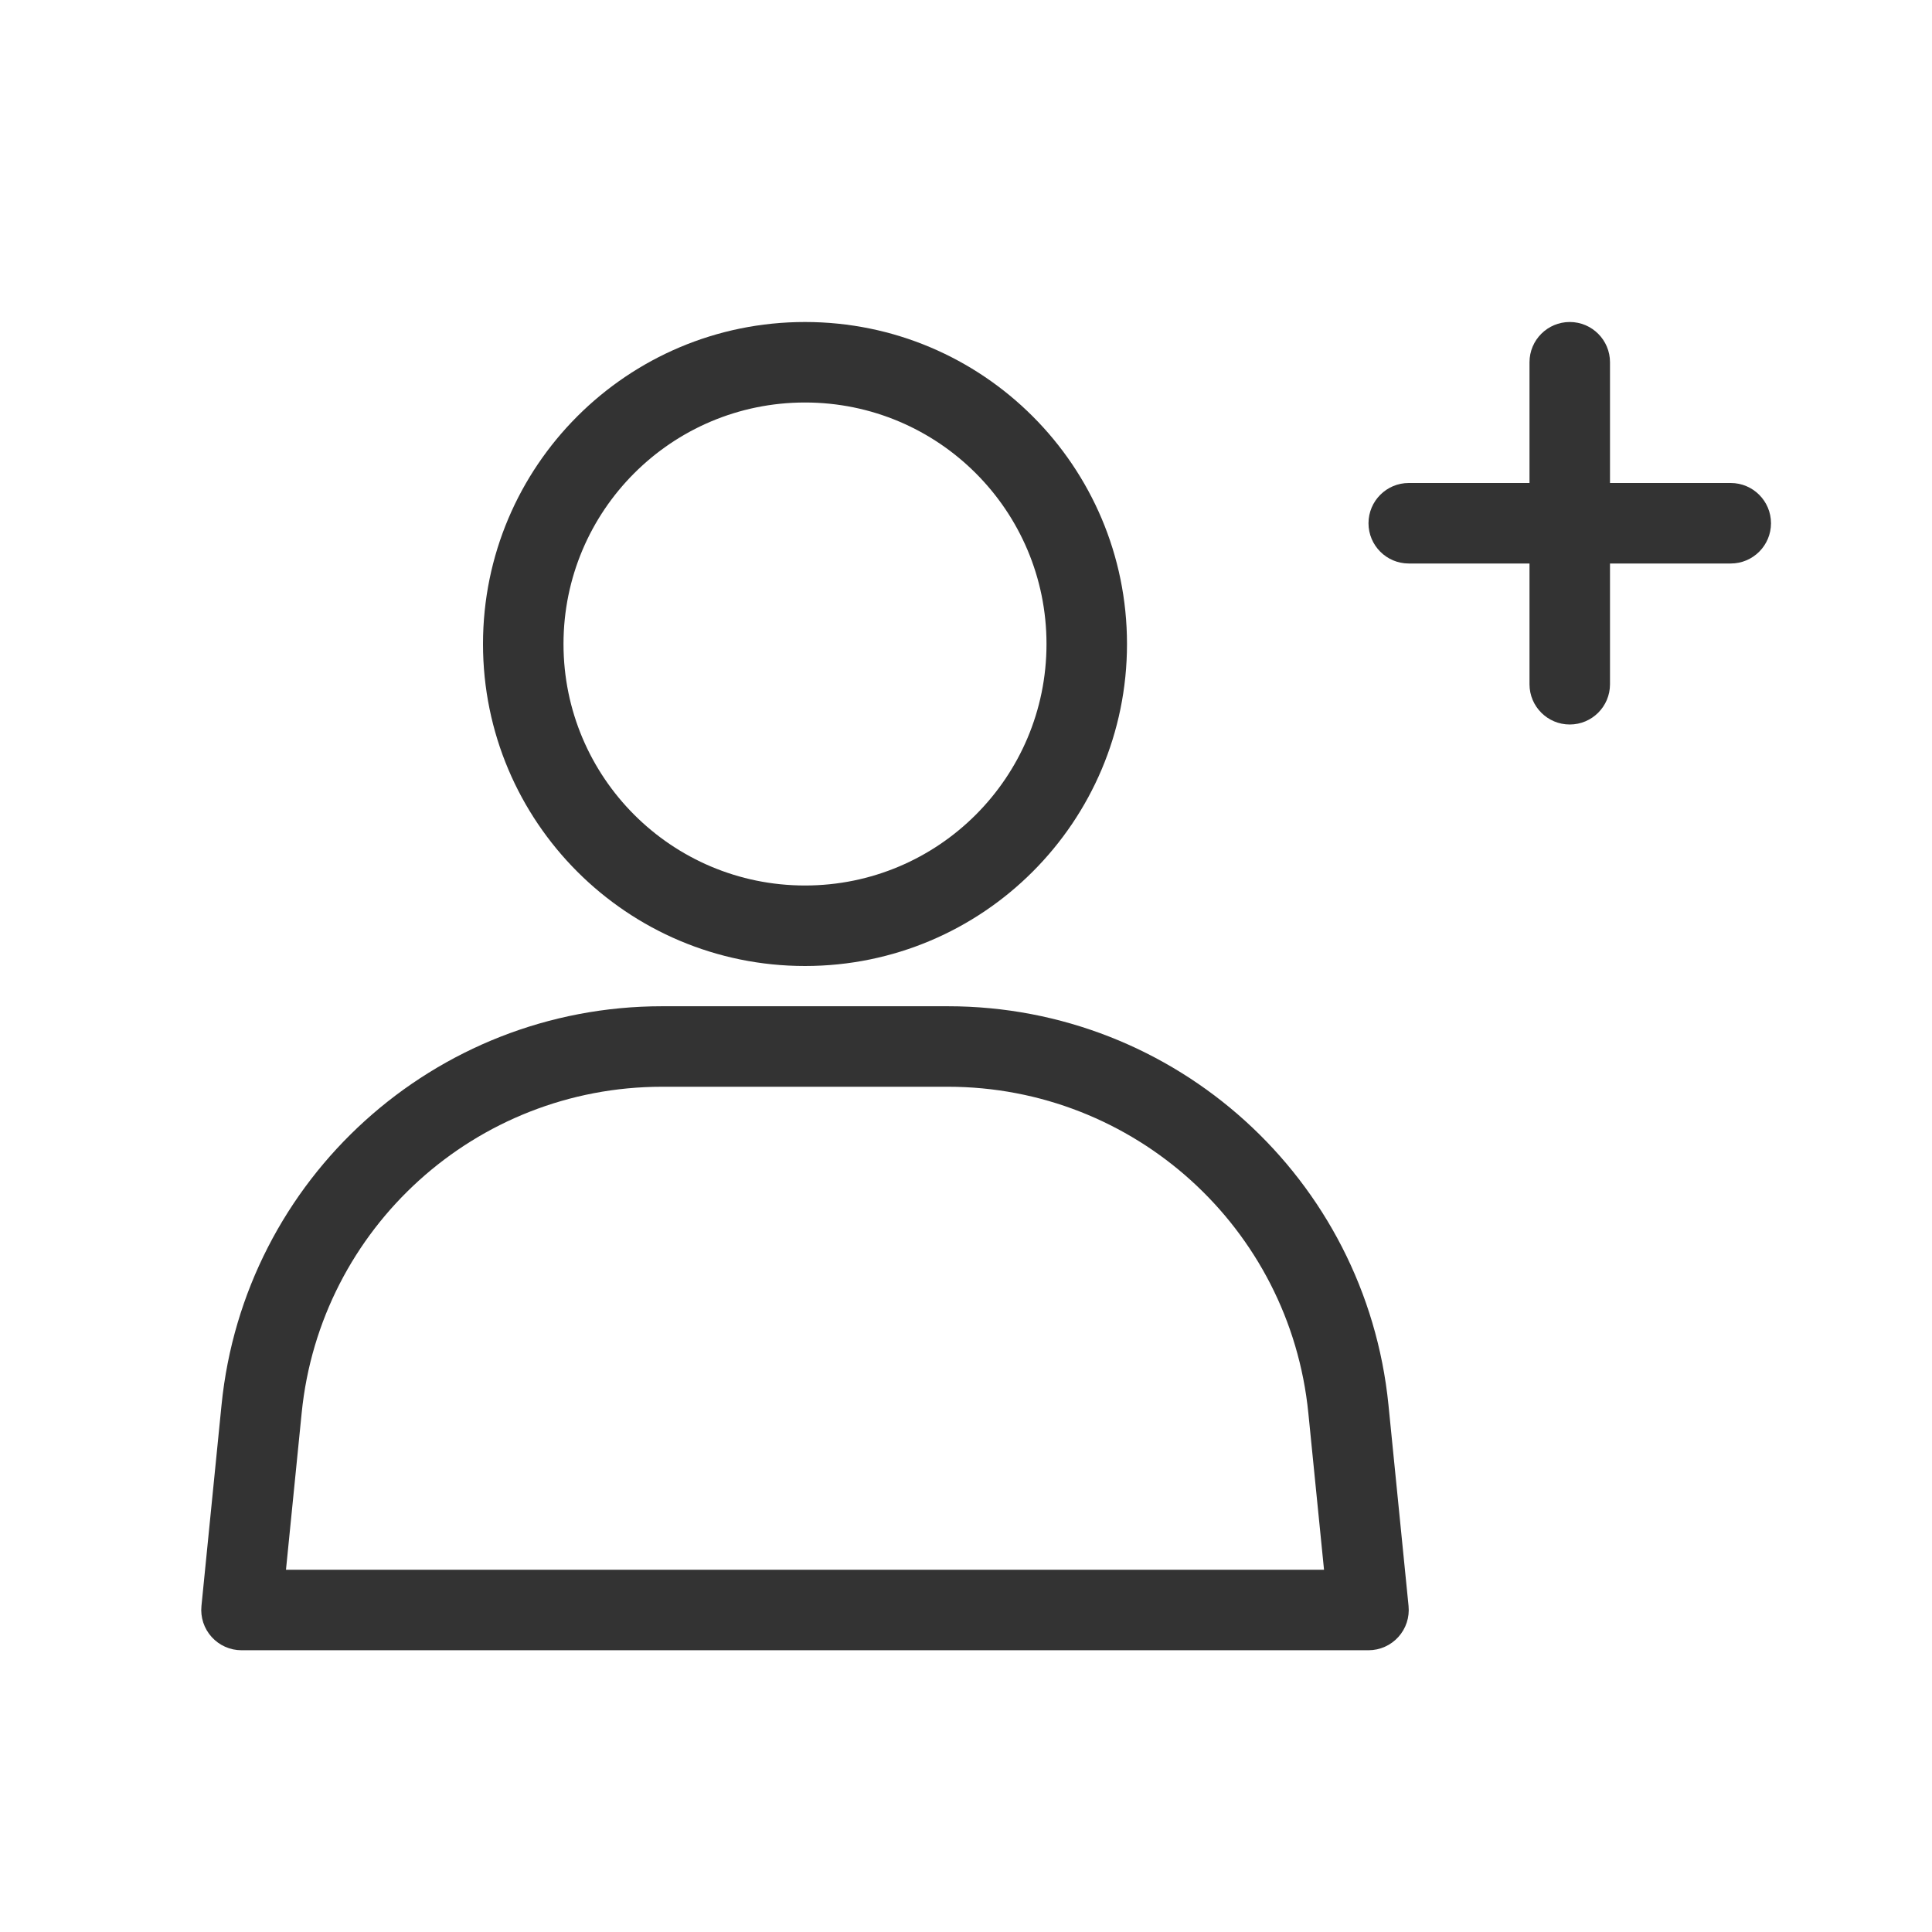 <svg width="48" height="48" viewBox="0 0 48 48" fill="none" xmlns="http://www.w3.org/2000/svg">
<path fill-rule="evenodd" clip-rule="evenodd" d="M28 16C28 20.418 24.418 24 20 24C15.582 24 12 20.418 12 16C12 11.582 15.582 8 20 8C24.418 8 28 11.582 28 16ZM26 16C26 19.314 23.314 22 20 22C16.686 22 14 19.314 14 16C14 12.686 16.686 10 20 10C23.314 10 26 12.686 26 16Z" fill="#333333"/>
<path fill-rule="evenodd" clip-rule="evenodd" d="M16.45 25C10.799 25 6.067 29.282 5.504 34.905L5.005 39.9C4.977 40.182 5.069 40.462 5.259 40.671C5.448 40.88 5.717 41 6 41H34C34.283 41 34.552 40.88 34.741 40.671C34.931 40.462 35.023 40.182 34.995 39.9L34.496 34.905C33.933 29.282 29.201 25 23.55 25H16.45ZM7.495 35.104C7.955 30.504 11.826 27 16.45 27H23.55C28.174 27 32.045 30.504 32.505 35.104L32.895 39H7.105L7.495 35.104Z" fill="#333333"/>
<path d="M39 8C39.552 8 40 8.448 40 9V12H43C43.552 12 44 12.448 44 13C44 13.552 43.552 14 43 14H40V17C40 17.552 39.552 18 39 18C38.448 18 38 17.552 38 17V14H35C34.448 14 34 13.552 34 13C34 12.448 34.448 12 35 12H38V9C38 8.448 38.448 8 39 8Z" fill="#333333"/>
</svg>
